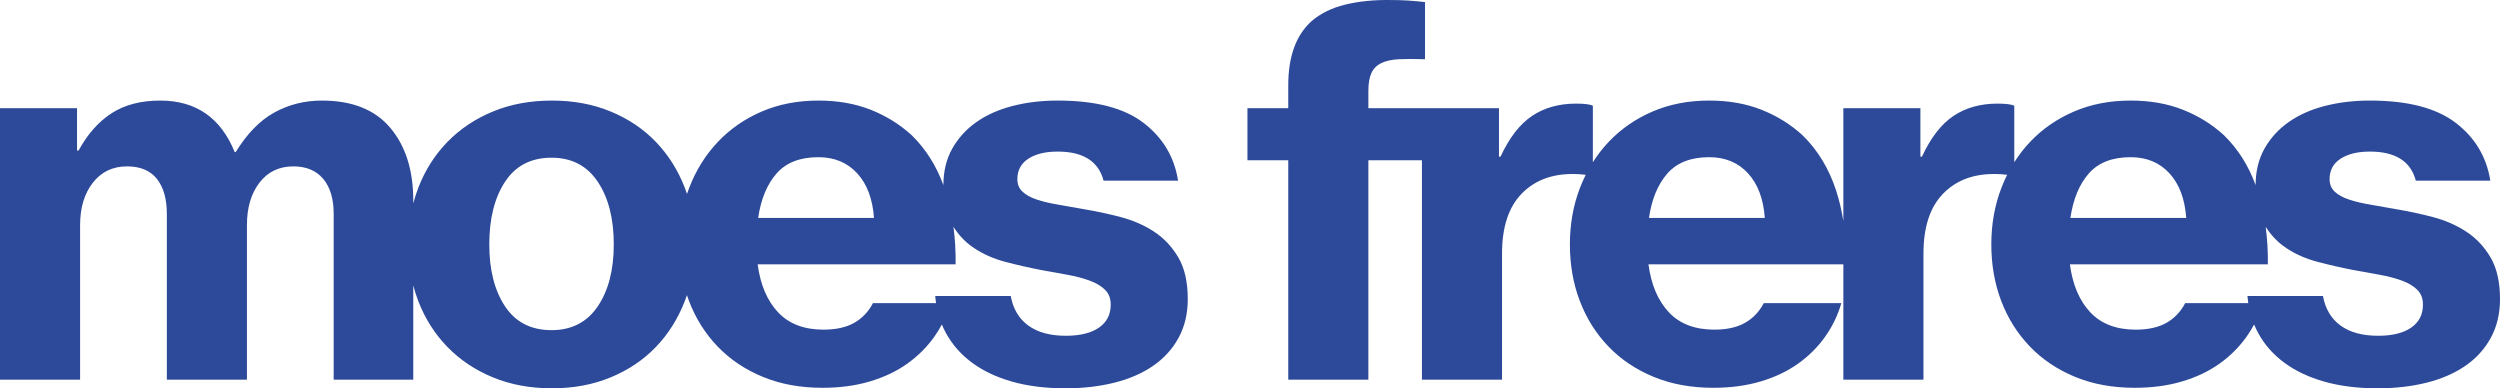 <?xml version="1.0" encoding="utf-8"?>
<!-- Generator: Adobe Illustrator 26.3.1, SVG Export Plug-In . SVG Version: 6.00 Build 0)  -->
<svg version="1.1" id="Calque_1" xmlns="http://www.w3.org/2000/svg" xmlns:xlink="http://www.w3.org/1999/xlink" x="0px" y="0px"
	 viewBox="0 0 1347.039 209.231" style="enable-background:new 0 0 1347.039 209.231;" xml:space="preserve">
<style type="text/css">
	.st0{fill:#2D4A9A;}
</style>
<g>
	<path class="st0" d="M621.841,124.833c-5.318-3.48-11.271-6.09-17.869-7.835
		c-6.598-1.74-13.196-3.161-19.794-4.261c-4.948-0.915-9.622-1.74-14.02-2.474
		c-4.398-0.73-8.247-1.649-11.546-2.749c-3.299-1.1-5.868-2.517-7.698-4.261
		c-1.834-1.74-2.749-3.986-2.749-6.735c0-4.764,1.967-8.429,5.911-10.997
		c3.939-2.564,9.21-3.848,15.807-3.848c13.745,0,21.993,5.222,24.742,15.669h40.137
		c-2.019-12.826-8.247-23.229-18.694-31.202c-10.446-7.972-25.842-11.959-46.185-11.959
		c-8.617,0-16.679,0.963-24.192,2.886c-7.517,1.924-14.02,4.811-19.518,8.659
		c-5.498,3.849-9.854,8.617-13.058,14.296c-3.196,5.661-4.796,12.231-4.809,19.708
		c-3.863-10.542-9.531-19.505-17.045-26.855c-6.418-5.863-13.793-10.447-22.13-13.745
		c-8.342-3.3-17.732-4.949-28.179-4.949c-11.181,0-21.353,1.972-30.515,5.91
		c-9.167,3.943-17.044,9.395-23.642,16.358c-6.598,6.967-11.731,15.167-15.395,24.604
		c-0.44,1.132-0.85,2.277-1.237,3.431c-0.387-1.154-0.796-2.299-1.236-3.431
		c-3.668-9.436-8.845-17.637-15.533-24.604c-6.692-6.963-14.802-12.415-24.33-16.358
		c-9.531-3.938-20.068-5.91-31.614-5.91c-11.731,0-22.362,1.972-31.89,5.91
		c-9.532,3.943-17.689,9.395-24.467,16.358c-6.782,6.967-12.006,15.167-15.67,24.604
		c-1.082,2.784-1.983,5.643-2.746,8.562v-1.552c0-16.309-4.124-29.367-12.371-39.174
		c-8.247-9.802-20.528-14.708-36.838-14.708c-9.347,0-17.916,2.157-25.704,6.461
		c-7.792,4.307-14.708,11.408-20.756,21.305h-0.55c-7.517-18.51-20.894-27.766-40.137-27.766
		c-10.446,0-19.201,2.294-26.254,6.873c-7.058,4.583-12.968,11.271-17.732,20.068h-0.825V58.305H0v146.252
		h43.16v-83.298c0-9.347,2.29-16.949,6.873-22.817c4.579-5.863,10.721-8.796,18.419-8.796
		c7.147,0,12.508,2.246,16.082,6.735c3.574,4.492,5.361,10.768,5.361,18.831v89.345h43.161v-83.298
		c0-9.347,2.242-16.949,6.735-22.817c4.489-5.863,10.584-8.796,18.282-8.796
		c6.963,0,12.323,2.246,16.082,6.735c3.754,4.492,5.635,10.768,5.635,18.831v89.345h42.886V153.799
		c0.762,2.918,1.664,5.777,2.746,8.56c3.664,9.441,8.888,17.642,15.67,24.605
		c6.778,6.967,14.935,12.418,24.467,16.357c9.527,3.938,20.159,5.911,31.89,5.911
		c11.546,0,22.083-1.973,31.614-5.911c9.528-3.938,17.638-9.39,24.33-16.357
		c6.688-6.963,11.864-15.164,15.533-24.605c0.427-1.1,0.824-2.214,1.202-3.335
		c0.358,1.075,0.731,2.144,1.134,3.198c3.574,9.347,8.703,17.504,15.395,24.468
		c6.688,6.967,14.798,12.417,24.33,16.357c9.527,3.938,20.249,5.91,32.164,5.91
		c9.347,0,17.869-1.146,25.567-3.436c7.698-2.289,14.433-5.498,20.206-9.623
		c5.773-4.123,10.627-8.977,14.57-14.569c1.482-2.103,2.815-4.264,3.999-6.483
		c0.682,1.65,1.454,3.262,2.323,4.833c3.389,6.143,8.063,11.409,14.02,15.807
		c5.954,4.398,13.149,7.792,21.581,10.172c8.427,2.379,17.959,3.574,28.591,3.574
		c9.527,0,18.324-1.01,26.392-3.025c8.063-2.015,15.025-5.038,20.893-9.072
		c5.863-4.028,10.447-9.071,13.746-15.12c3.299-6.048,4.948-13.011,4.948-20.893
		c0-9.162-1.696-16.631-5.085-22.405C631.505,132.943,627.154,128.317,621.841,124.833z M322.054,165.107
		c-5.773,8.523-14.067,12.784-24.88,12.784c-10.996,0-19.338-4.261-25.016-12.784
		c-5.683-8.522-8.522-19.655-8.522-33.401c0-13.925,2.839-25.197,8.522-33.813
		c5.678-8.613,14.02-12.921,25.016-12.921c10.812,0,19.106,4.309,24.88,12.921
		c5.773,8.616,8.66,19.888,8.66,33.813C330.713,145.452,327.827,156.586,322.054,165.107z
		 M418.408,93.493c5.129-5.862,12.646-8.796,22.543-8.796c8.613,0,15.575,2.886,20.893,8.659
		c5.313,5.774,8.337,13.793,9.072,24.055h-62.405C409.976,107.334,413.275,99.361,418.408,93.493z
		 M592.15,176.517c-4.218,2.934-10.172,4.398-17.869,4.398c-8.432,0-15.167-1.83-20.206-5.498
		c-5.043-3.664-8.205-8.978-9.484-15.945h-40.687c0.098,1.304,0.257,2.583,0.444,3.849h-33.982
		c-2.384,4.583-5.73,8.11-10.034,10.584c-4.308,2.474-9.854,3.712-16.632,3.712
		c-10.446,0-18.604-3.115-24.467-9.347c-5.868-6.229-9.531-14.845-10.996-25.842h106.665
		c0.088-7.059-0.311-13.808-1.18-20.258c2.904,4.647,6.59,8.472,11.075,11.462
		c4.948,3.298,10.537,5.773,16.769,7.422c6.228,1.649,12.646,3.119,19.244,4.399
		c5.129,0.918,9.94,1.786,14.433,2.611c4.488,0.825,8.475,1.882,11.959,3.162
		c3.479,1.284,6.228,2.934,8.247,4.949c2.015,2.018,3.024,4.673,3.024,7.972
		C598.473,169.464,596.364,173.587,592.15,176.517z"/>
	<path class="st0" d="M1341.953,138.716c-3.393-5.773-7.744-10.399-13.058-13.882
		c-5.318-3.48-11.271-6.09-17.869-7.835c-6.598-1.74-13.196-3.161-19.794-4.261
		c-4.949-0.915-9.622-1.74-14.02-2.474c-4.399-0.73-8.248-1.649-11.546-2.749
		c-3.3-1.1-5.868-2.517-7.698-4.261c-1.834-1.74-2.749-3.986-2.749-6.735
		c0-4.764,1.967-8.429,5.91-10.997c3.94-2.564,9.209-3.848,15.807-3.848
		c13.746,0,21.993,5.222,24.742,15.669h40.137c-2.018-12.826-8.247-23.229-18.694-31.202
		c-10.447-7.972-25.841-11.959-46.185-11.959c-8.616,0-16.679,0.963-24.192,2.886
		c-7.517,1.924-14.02,4.811-19.519,8.659c-5.498,3.849-9.853,8.617-13.057,14.296
		c-3.196,5.66-4.796,12.23-4.809,19.705c-3.863-10.54-9.531-19.503-17.045-26.852
		c-6.417-5.863-13.793-10.447-22.131-13.745c-8.341-3.3-17.731-4.949-28.178-4.949
		c-11.181,0-21.353,1.972-30.515,5.91c-9.166,3.943-17.045,9.395-23.643,16.358
		c-3.184,3.362-6.019,7.019-8.521,10.957V56.931c-1.649-0.731-4.673-1.1-9.072-1.1
		c-9.166,0-17.045,2.2-23.643,6.598c-6.598,4.398-12.28,11.73-17.043,21.993h-0.825V58.305h-41.511
		v60.785c-0.911-5.653-2.177-11.079-3.847-16.251c-3.849-11.911-9.897-21.898-18.144-29.965
		c-6.417-5.863-13.793-10.447-22.131-13.745c-8.341-3.3-17.731-4.949-28.178-4.949
		c-11.181,0-21.353,1.972-30.515,5.91c-9.166,3.943-17.045,9.395-23.643,16.358
		c-3.184,3.362-6.019,7.019-8.52,10.957V56.931c-1.649-0.731-4.673-1.1-9.072-1.1
		c-9.167,0-17.045,2.2-23.643,6.598c-6.598,4.398-12.28,11.73-17.043,21.993h-0.825V58.305h-39.86
		h-1.651h-28.862v-9.347c0-4.029,0.549-7.238,1.648-9.622c1.101-2.38,2.889-4.167,5.361-5.361
		c2.474-1.191,5.638-1.877,9.485-2.062c3.848-0.18,8.522-0.18,14.02,0V1.124
		c-3.117-0.365-6.143-0.64-9.071-0.825c-2.933-0.18-5.868-0.275-8.796-0.275
		c-9.348-0.18-17.732,0.645-25.156,2.474c-7.423,1.834-13.517,4.858-18.282,9.072
		c-8.247,7.517-12.371,18.968-12.371,34.364v12.371h-21.993v28.041h21.993v118.211h43.162V86.346h28.862
		v118.211h43.16v-67.903c0-14.296,3.527-25.06,10.584-32.302c7.053-7.238,16.448-10.764,28.178-10.584
		c2.064,0,4.177,0.144,6.333,0.416c-1.104,2.212-2.116,4.501-3.035,6.868
		c-3.668,9.441-5.498,19.656-5.498,30.652c0,10.996,1.786,21.168,5.361,30.515
		c3.573,9.347,8.702,17.504,15.394,24.468c6.689,6.967,14.798,12.417,24.33,16.357
		c9.527,3.938,20.249,5.91,32.164,5.91c9.347,0,17.869-1.146,25.566-3.436
		c7.698-2.289,14.433-5.498,20.206-9.623c5.774-4.123,10.627-8.977,14.57-14.569
		c3.94-5.589,6.826-11.59,8.66-18.007h-41.787c-2.383,4.583-5.73,8.11-10.034,10.584
		c-4.309,2.474-9.854,3.712-16.633,3.712c-10.447,0-18.603-3.115-24.467-9.347
		c-5.868-6.229-9.532-14.845-10.997-25.842h105.015v62.13h43.16v-67.903
		c0-14.296,3.527-25.06,10.584-32.302c7.053-7.238,16.448-10.764,28.178-10.584
		c2.064,0,4.177,0.144,6.333,0.416c-1.104,2.212-2.116,4.501-3.035,6.868
		c-3.668,9.441-5.498,19.656-5.498,30.652c0,10.996,1.786,21.168,5.361,30.515
		c3.573,9.347,8.702,17.504,15.394,24.468c6.689,6.967,14.798,12.417,24.33,16.357
		c9.527,3.938,20.249,5.91,32.164,5.91c9.347,0,17.869-1.146,25.566-3.436
		c7.698-2.289,14.433-5.498,20.206-9.623c5.774-4.123,10.627-8.977,14.57-14.569
		c1.482-2.102,2.814-4.263,3.998-6.482c0.682,1.649,1.454,3.261,2.323,4.832
		c3.389,6.143,8.063,11.409,14.021,15.807c5.953,4.398,13.148,7.792,21.58,10.172
		c8.427,2.379,17.959,3.574,28.59,3.574c9.528,0,18.325-1.01,26.391-3.025
		c8.063-2.015,15.026-5.038,20.893-9.072c5.864-4.028,10.447-9.071,13.745-15.12
		c3.3-6.048,4.949-13.011,4.949-20.893C1347.039,151.959,1345.342,144.49,1341.953,138.716z
		 M888.495,117.41c1.464-10.077,4.764-18.049,9.896-23.917c5.129-5.862,12.646-8.796,22.543-8.796
		c8.612,0,15.576,2.886,20.893,8.659c5.313,5.774,8.338,13.793,9.072,24.055H888.495z M1125.463,93.493
		c5.129-5.862,12.646-8.796,22.543-8.796c8.612,0,15.576,2.886,20.893,8.659
		c5.313,5.774,8.338,13.793,9.072,24.055h-62.405C1117.031,107.334,1120.331,99.361,1125.463,93.493z
		 M1299.204,176.517c-4.218,2.934-10.172,4.398-17.869,4.398c-8.432,0-15.167-1.83-20.207-5.498
		c-5.042-3.664-8.204-8.978-9.484-15.945h-40.686c0.098,1.304,0.256,2.583,0.444,3.849h-33.981
		c-2.384,4.583-5.73,8.11-10.034,10.584c-4.309,2.474-9.854,3.712-16.633,3.712
		c-10.447,0-18.603-3.115-24.466-9.347c-5.868-6.229-9.532-14.845-10.997-25.842h106.666
		c0.088-7.059-0.311-13.807-1.18-20.257c2.905,4.647,6.59,8.47,11.073,11.46
		c4.949,3.298,10.537,5.773,16.77,7.422c6.229,1.649,12.646,3.119,19.244,4.399
		c5.128,0.918,9.939,1.786,14.432,2.611c4.489,0.825,8.475,1.882,11.958,3.162
		c3.48,1.284,6.229,2.934,8.248,4.949c2.015,2.018,3.024,4.673,3.024,7.972
		C1305.528,169.464,1303.419,173.587,1299.204,176.517z"/>
</g>
</svg>
